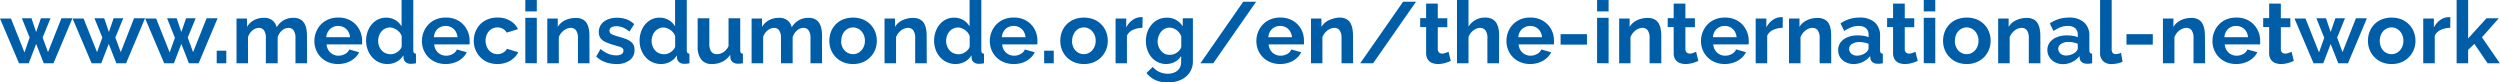 <svg xmlns="http://www.w3.org/2000/svg" viewBox="0 0 837.98 27.64"><defs><style>.cls-1{fill:#005da8;}</style></defs><g id="Capa_2" data-name="Capa 2"><path class="cls-1" d="M24.66,9.91h3.68L22,25H18.74L16.19,18.5,13.7,25H10.45l-6.38-15H7.75l4.52,11.37L14,16.37,11.4,9.91h3.22l1.57,4.62,1.59-4.62H21l-2.64,6.46,1.8,4.91Z" transform="translate(-4.07 -3.79)"/><path class="cls-1" d="M49,9.91h3.68L46.32,25H43.07L40.52,18.5,38,25H34.78l-6.38-15h3.68L36.6,21.28l1.77-4.91L35.73,9.91H39l1.57,4.62,1.59-4.62h3.22l-2.64,6.46,1.8,4.91Z" transform="translate(-4.07 -3.79)"/><path class="cls-1" d="M73.32,9.91H77L70.65,25H67.4L64.85,18.5,62.36,25H59.11l-6.38-15h3.68l4.53,11.37,1.76-4.91L60.07,9.91h3.21l1.57,4.62,1.6-4.62h3.21L67,16.37l1.79,4.91Z" transform="translate(-4.07 -3.79)"/><path class="cls-1" d="M76.71,25V20.78h3.22V25Z" transform="translate(-4.07 -3.79)"/><path class="cls-1" d="M107,25h-3.89v-8.4a4.45,4.45,0,0,0-.62-2.63,2,2,0,0,0-1.73-.83,3.27,3.27,0,0,0-2.17.87,4.78,4.78,0,0,0-1.45,2.24V25H93.18v-8.4a4.45,4.45,0,0,0-.61-2.63,2,2,0,0,0-1.71-.83,3.37,3.37,0,0,0-2.17.85,4.52,4.52,0,0,0-1.48,2.23V25H83.35v-15h3.51v2.81a6,6,0,0,1,2.34-2.26,6.93,6.93,0,0,1,3.32-.78,4.37,4.37,0,0,1,2.94.91,4.11,4.11,0,0,1,1.35,2.27,6.24,6.24,0,0,1,5.62-3.18,4.53,4.53,0,0,1,2.28.5,3.58,3.58,0,0,1,1.38,1.35,5.72,5.72,0,0,1,.68,1.9,11.77,11.77,0,0,1,.19,2.12Z" transform="translate(-4.07 -3.79)"/><path class="cls-1" d="M117.4,25.25a8.56,8.56,0,0,1-3.31-.62A7.47,7.47,0,0,1,110,20.49a8,8,0,0,1-.55-2.95,8.19,8.19,0,0,1,1-3.92,7.46,7.46,0,0,1,2.76-2.87,8.19,8.19,0,0,1,4.28-1.07,8.05,8.05,0,0,1,4.23,1.07,7.48,7.48,0,0,1,2.73,2.83,7.92,7.92,0,0,1,1,3.82c0,.25,0,.49,0,.71s0,.4,0,.56H113.54a4.13,4.13,0,0,0,.65,2A3.82,3.82,0,0,0,115.64,22a4,4,0,0,0,1.87.46,4.48,4.48,0,0,0,2.22-.57,3,3,0,0,0,1.41-1.52l3.3.93a5.93,5.93,0,0,1-1.53,2,7.47,7.47,0,0,1-2.41,1.41A9,9,0,0,1,117.4,25.25Zm-4-9h8a4.42,4.42,0,0,0-.65-2,3.74,3.74,0,0,0-1.41-1.3,4,4,0,0,0-1.94-.47,3.83,3.83,0,0,0-3.29,1.77A4.43,4.43,0,0,0,113.42,16.23Z" transform="translate(-4.07 -3.79)"/><path class="cls-1" d="M126.79,17.45a8.79,8.79,0,0,1,.87-3.93,7,7,0,0,1,2.41-2.81,6.16,6.16,0,0,1,3.51-1,5.84,5.84,0,0,1,5.1,2.93V3.79h3.92V20.61a1.51,1.51,0,0,0,.2.87,1,1,0,0,0,.7.32V25a7.61,7.61,0,0,1-1.65.17,2.61,2.61,0,0,1-1.73-.49,1.92,1.92,0,0,1-.77-1.36l-.06-1A5.73,5.73,0,0,1,137,24.5a6.41,6.41,0,0,1-3,.75,7,7,0,0,1-2.89-.59A6.84,6.84,0,0,1,128.84,23a7.81,7.81,0,0,1-1.51-2.5A8.47,8.47,0,0,1,126.79,17.45Zm11.92,2V15.88a4,4,0,0,0-.92-1.48,5.1,5.1,0,0,0-1.43-1A3.46,3.46,0,0,0,134.8,13a3.65,3.65,0,0,0-1.63.37,4.19,4.19,0,0,0-1.26,1,4.12,4.12,0,0,0-.81,1.43,5.43,5.43,0,0,0-.27,1.72,4.77,4.77,0,0,0,.31,1.75,5,5,0,0,0,.87,1.43,3.87,3.87,0,0,0,1.34.94,4.45,4.45,0,0,0,1.68.32,3.61,3.61,0,0,0,1.13-.18,4.57,4.57,0,0,0,1.06-.53,4.92,4.92,0,0,0,.91-.79A2.71,2.71,0,0,0,138.71,19.41Z" transform="translate(-4.07 -3.79)"/><path class="cls-1" d="M153.47,25.25a8.51,8.51,0,0,1-3.3-.62,7.44,7.44,0,0,1-2.53-1.69,7.61,7.61,0,0,1-1.59-2.45,7.82,7.82,0,0,1-.55-2.95,8.08,8.08,0,0,1,1-3.92,7.46,7.46,0,0,1,2.76-2.87,8.15,8.15,0,0,1,4.27-1.07,8.07,8.07,0,0,1,4.24,1.07,7.46,7.46,0,0,1,2.72,2.83,7.82,7.82,0,0,1,1,3.82c0,.25,0,.49,0,.71s0,.4-.06.56H149.62a3.94,3.94,0,0,0,.65,2A3.82,3.82,0,0,0,151.72,22a4,4,0,0,0,1.87.46,4.53,4.53,0,0,0,2.22-.57,3,3,0,0,0,1.4-1.52l3.31.93a6,6,0,0,1-1.54,2,7.42,7.42,0,0,1-2.4,1.41A9,9,0,0,1,153.47,25.25Zm-4-9h7.95a4.43,4.43,0,0,0-.66-2,3.65,3.65,0,0,0-1.4-1.3,4,4,0,0,0-1.95-.47,3.79,3.79,0,0,0-1.89.47,3.72,3.72,0,0,0-1.4,1.3A4.55,4.55,0,0,0,149.5,16.23Z" transform="translate(-4.07 -3.79)"/><path class="cls-1" d="M170.87,25.25a8.62,8.62,0,0,1-3.35-.62,7.21,7.21,0,0,1-2.5-1.72,7.62,7.62,0,0,1-1.6-2.51,8.24,8.24,0,0,1,.41-6.82,7.15,7.15,0,0,1,2.75-2.84,8.21,8.21,0,0,1,4.26-1.06,8,8,0,0,1,4.24,1.07,6.59,6.59,0,0,1,2.61,2.81l-3.77,1.16a3.45,3.45,0,0,0-1.31-1.29,3.84,3.84,0,0,0-3.8.11,4,4,0,0,0-1.43,1.55,4.87,4.87,0,0,0-.54,2.36,4.91,4.91,0,0,0,.54,2.33,4.1,4.1,0,0,0,1.43,1.59,3.68,3.68,0,0,0,2,.57,3.61,3.61,0,0,0,1.33-.23,3.82,3.82,0,0,0,1.12-.65,2.86,2.86,0,0,0,.74-.92l3.77,1.16a6.08,6.08,0,0,1-1.53,2,7.29,7.29,0,0,1-2.35,1.41A8.48,8.48,0,0,1,170.87,25.25Z" transform="translate(-4.07 -3.79)"/><path class="cls-1" d="M180.15,7.62V3.79H184V7.62Zm0,17.34V9.76H184V25Z" transform="translate(-4.07 -3.79)"/><path class="cls-1" d="M201.67,25h-3.88v-8.4a4.37,4.37,0,0,0-.63-2.63,2.07,2.07,0,0,0-1.78-.83,3.57,3.57,0,0,0-1.58.39,4.81,4.81,0,0,0-1.42,1.09,5.12,5.12,0,0,0-1,1.6V25h-3.86v-15h3.51v2.81a5.41,5.41,0,0,1,1.48-1.64,7.1,7.1,0,0,1,2.06-1,8,8,0,0,1,2.49-.37,4.73,4.73,0,0,1,2.33.5,3.46,3.46,0,0,1,1.4,1.36,6.17,6.17,0,0,1,.66,1.91,11.39,11.39,0,0,1,.19,2.1Z" transform="translate(-4.07 -3.79)"/><path class="cls-1" d="M210.66,25.25a10.92,10.92,0,0,1-3.73-.64,8.05,8.05,0,0,1-3-1.88l1.42-2.53A10,10,0,0,0,208,21.83a7,7,0,0,0,2.56.52,3.65,3.65,0,0,0,1.81-.39,1.29,1.29,0,0,0,.68-1.18,1.05,1.05,0,0,0-.38-.87,3.39,3.39,0,0,0-1.08-.52l-1.73-.5a21.38,21.38,0,0,1-2.8-1,4.38,4.38,0,0,1-1.7-1.32,3.35,3.35,0,0,1-.57-2,4.3,4.3,0,0,1,.76-2.56,5.13,5.13,0,0,1,2.15-1.67,8.06,8.06,0,0,1,3.23-.6,9.47,9.47,0,0,1,3.08.5,7.52,7.52,0,0,1,2.64,1.64l-1.6,2.5A8.48,8.48,0,0,0,212.84,13a5.68,5.68,0,0,0-2.12-.42,4.27,4.27,0,0,0-1.15.14,2,2,0,0,0-.87.47,1.26,1.26,0,0,0-.33.93,1.16,1.16,0,0,0,.3.83,2.53,2.53,0,0,0,.93.54l1.52.51a26.08,26.08,0,0,1,3.08,1,5,5,0,0,1,1.9,1.33,3.36,3.36,0,0,1,.65,2.17A4.11,4.11,0,0,1,215.1,24,7.14,7.14,0,0,1,210.66,25.25Z" transform="translate(-4.07 -3.79)"/><path class="cls-1" d="M218.46,17.45a8.79,8.79,0,0,1,.87-3.93,7,7,0,0,1,2.41-2.81,6.11,6.11,0,0,1,3.51-1,5.88,5.88,0,0,1,5.1,2.93V3.79h3.92V20.61a1.43,1.43,0,0,0,.2.87,1,1,0,0,0,.7.32V25a7.63,7.63,0,0,1-1.66.17,2.6,2.6,0,0,1-1.72-.49,1.89,1.89,0,0,1-.77-1.36l-.06-1a5.69,5.69,0,0,1-2.28,2.18,6.35,6.35,0,0,1-3,.75,7,7,0,0,1-2.88-.59A6.74,6.74,0,0,1,220.51,23,7.81,7.81,0,0,1,219,20.5,8.47,8.47,0,0,1,218.46,17.45Zm11.92,2V15.88a3.94,3.94,0,0,0-.93-1.48,5.06,5.06,0,0,0-1.42-1,3.46,3.46,0,0,0-1.56-.39,3.62,3.62,0,0,0-1.63.37,4.19,4.19,0,0,0-1.26,1,4.12,4.12,0,0,0-.81,1.43,5.17,5.17,0,0,0-.28,1.72,4.78,4.78,0,0,0,.32,1.75,4.61,4.61,0,0,0,.87,1.43,3.78,3.78,0,0,0,1.34.94,4.45,4.45,0,0,0,1.68.32,3.66,3.66,0,0,0,1.13-.18,4.57,4.57,0,0,0,1.06-.53,4.92,4.92,0,0,0,.91-.79A2.85,2.85,0,0,0,230.38,19.41Z" transform="translate(-4.07 -3.79)"/><path class="cls-1" d="M237.92,19.33V9.91h3.91v8.57a4.41,4.41,0,0,0,.64,2.59,2.21,2.21,0,0,0,1.89.87,3.92,3.92,0,0,0,1.49-.3,4.05,4.05,0,0,0,1.36-.89,5,5,0,0,0,1.06-1.51V9.91h3.92V20.62a1.45,1.45,0,0,0,.2.86,1,1,0,0,0,.7.32V25l-1,.13a6.32,6.32,0,0,1-.71,0,2.67,2.67,0,0,1-1.67-.49,2,2,0,0,1-.8-1.29l-.09-1.2a6.68,6.68,0,0,1-2.59,2.31,7.76,7.76,0,0,1-3.53.79,4.35,4.35,0,0,1-3.58-1.51A6.82,6.82,0,0,1,237.92,19.33Z" transform="translate(-4.07 -3.79)"/><path class="cls-1" d="M279.62,25h-3.88v-8.4a4.37,4.37,0,0,0-.63-2.63,2,2,0,0,0-1.72-.83,3.29,3.29,0,0,0-2.18.87,4.85,4.85,0,0,0-1.45,2.24V25h-3.91v-8.4a4.53,4.53,0,0,0-.61-2.63,2,2,0,0,0-1.71-.83,3.4,3.4,0,0,0-2.18.85,4.58,4.58,0,0,0-1.48,2.23V25H256v-15h3.5v2.81a6,6,0,0,1,2.34-2.26,7,7,0,0,1,3.32-.78,4.33,4.33,0,0,1,2.94.91,4.05,4.05,0,0,1,1.35,2.27,6.56,6.56,0,0,1,2.37-2.37,6.49,6.49,0,0,1,3.26-.81,4.49,4.49,0,0,1,2.27.5,3.58,3.58,0,0,1,1.38,1.35,5.51,5.51,0,0,1,.68,1.9,11.77,11.77,0,0,1,.19,2.12Z" transform="translate(-4.07 -3.79)"/><path class="cls-1" d="M290,25.25a8.36,8.36,0,0,1-3.32-.63,7.79,7.79,0,0,1-2.51-1.72,7.65,7.65,0,0,1-1.58-2.48,8.28,8.28,0,0,1-.53-2.94,8.5,8.5,0,0,1,.53-3,7.31,7.31,0,0,1,4.08-4.18,9.37,9.37,0,0,1,6.65,0,7.38,7.38,0,0,1,2.51,1.7,7.3,7.3,0,0,1,1.6,2.48,8.3,8.3,0,0,1,.55,3,8.08,8.08,0,0,1-.55,2.94,7.71,7.71,0,0,1-1.6,2.48,7.58,7.58,0,0,1-2.51,1.72A8.29,8.29,0,0,1,290,25.25Zm-4-7.77a5,5,0,0,0,.52,2.3A3.9,3.9,0,0,0,288,21.37a3.73,3.73,0,0,0,2,.57,3.57,3.57,0,0,0,2-.58,4.26,4.26,0,0,0,1.44-1.59,4.87,4.87,0,0,0,.54-2.32,4.75,4.75,0,0,0-.54-2.29A4.19,4.19,0,0,0,292,13.57a3.74,3.74,0,0,0-4,0,4.06,4.06,0,0,0-1.42,1.59A4.93,4.93,0,0,0,286.06,17.48Z" transform="translate(-4.07 -3.79)"/><path class="cls-1" d="M314.71,25h-3.88v-8.4a4.37,4.37,0,0,0-.63-2.63,2.07,2.07,0,0,0-1.78-.83,3.57,3.57,0,0,0-1.58.39,4.81,4.81,0,0,0-1.42,1.09,5.12,5.12,0,0,0-1,1.6V25h-3.86v-15h3.51v2.81a5.41,5.41,0,0,1,1.48-1.64,7.1,7.1,0,0,1,2.06-1,8,8,0,0,1,2.49-.37,4.71,4.71,0,0,1,2.33.5,3.46,3.46,0,0,1,1.4,1.36,5.92,5.92,0,0,1,.66,1.91,11.39,11.39,0,0,1,.19,2.1Z" transform="translate(-4.07 -3.79)"/><path class="cls-1" d="M317.18,17.45a8.79,8.79,0,0,1,.87-3.93,7,7,0,0,1,2.4-2.81,6.16,6.16,0,0,1,3.51-1,5.88,5.88,0,0,1,5.11,2.93V3.79H333V20.61a1.51,1.51,0,0,0,.2.87,1,1,0,0,0,.7.32V25a7.61,7.61,0,0,1-1.65.17,2.63,2.63,0,0,1-1.73-.49,1.92,1.92,0,0,1-.77-1.36l-.05-1a5.76,5.76,0,0,1-2.28,2.18,6.41,6.41,0,0,1-3,.75,7,7,0,0,1-2.89-.59A6.84,6.84,0,0,1,319.22,23a7.81,7.81,0,0,1-1.51-2.5A8.47,8.47,0,0,1,317.18,17.45Zm11.92,2V15.88a4.21,4.21,0,0,0-.93-1.48,5.2,5.2,0,0,0-1.42-1,3.53,3.53,0,0,0-1.57-.39,3.58,3.58,0,0,0-1.62.37,4.11,4.11,0,0,0-1.27,1,4.47,4.47,0,0,0-.81,1.43,5.43,5.43,0,0,0-.27,1.72,4.75,4.75,0,0,0,1.19,3.18,3.74,3.74,0,0,0,1.33.94,4.45,4.45,0,0,0,1.68.32,3.56,3.56,0,0,0,1.13-.18,4.57,4.57,0,0,0,1.06-.53,5.33,5.33,0,0,0,.92-.79A2.85,2.85,0,0,0,329.1,19.41Z" transform="translate(-4.07 -3.79)"/><path class="cls-1" d="M343.86,25.25a8.56,8.56,0,0,1-3.31-.62A7.31,7.31,0,0,1,338,22.94a7.47,7.47,0,0,1-1.6-2.45,7.82,7.82,0,0,1-.55-2.95,8.08,8.08,0,0,1,1-3.92,7.46,7.46,0,0,1,2.76-2.87,8.19,8.19,0,0,1,4.28-1.07,8.05,8.05,0,0,1,4.23,1.07,7.48,7.48,0,0,1,2.73,2.83,7.92,7.92,0,0,1,.95,3.82c0,.25,0,.49,0,.71s0,.4-.06.56H340a4,4,0,0,0,.65,2A3.82,3.82,0,0,0,342.1,22a4,4,0,0,0,1.87.46,4.53,4.53,0,0,0,2.22-.57,3,3,0,0,0,1.41-1.52l3.3.93a5.93,5.93,0,0,1-1.53,2A7.47,7.47,0,0,1,347,24.74,9,9,0,0,1,343.86,25.25Zm-4-9h7.95a4.55,4.55,0,0,0-.65-2,3.74,3.74,0,0,0-1.41-1.3,4,4,0,0,0-1.94-.47,3.8,3.8,0,0,0-1.9.47,3.69,3.69,0,0,0-1.39,1.3A4.43,4.43,0,0,0,339.88,16.23Z" transform="translate(-4.07 -3.79)"/><path class="cls-1" d="M354.06,25V20.78h3.22V25Z" transform="translate(-4.07 -3.79)"/><path class="cls-1" d="M367.4,25.25a8.36,8.36,0,0,1-3.32-.63,7.64,7.64,0,0,1-2.5-1.72A7.51,7.51,0,0,1,360,20.42a8.28,8.28,0,0,1-.53-2.94,8.5,8.5,0,0,1,.53-3,7.31,7.31,0,0,1,4.08-4.18,9.37,9.37,0,0,1,6.65,0,7.38,7.38,0,0,1,2.51,1.7,7.3,7.3,0,0,1,1.6,2.48,8.09,8.09,0,0,1,.55,3,7.88,7.88,0,0,1-.55,2.94,7.71,7.71,0,0,1-1.6,2.48,7.58,7.58,0,0,1-2.51,1.72A8.29,8.29,0,0,1,367.4,25.25Zm-4-7.77a5,5,0,0,0,.52,2.3,3.9,3.9,0,0,0,1.44,1.59,3.73,3.73,0,0,0,2,.57,3.61,3.61,0,0,0,2-.58,4.32,4.32,0,0,0,1.43-1.59,4.87,4.87,0,0,0,.54-2.32,4.75,4.75,0,0,0-.54-2.29,4.24,4.24,0,0,0-1.43-1.59,3.66,3.66,0,0,0-2-.59,3.61,3.61,0,0,0-2,.59A4.06,4.06,0,0,0,364,15.16,4.93,4.93,0,0,0,363.43,17.48Z" transform="translate(-4.07 -3.79)"/><path class="cls-1" d="M387,13.13a7.63,7.63,0,0,0-3.19.68,4.11,4.11,0,0,0-2,1.93V25H378v-15h3.57V13a6.81,6.81,0,0,1,2.07-2.46,5.09,5.09,0,0,1,2.65-1,2.57,2.57,0,0,0,.47,0,.86.86,0,0,1,.32,0Z" transform="translate(-4.07 -3.79)"/><path class="cls-1" d="M395,25.25a6.25,6.25,0,0,1-2.77-.61A6.68,6.68,0,0,1,390.05,23a7.81,7.81,0,0,1-1.39-2.46,8.76,8.76,0,0,1-.49-3,9.09,9.09,0,0,1,.51-3.08A7.54,7.54,0,0,1,390.13,12a6.47,6.47,0,0,1,2.23-1.69,6.82,6.82,0,0,1,2.85-.59,6.06,6.06,0,0,1,3.11.78,6.55,6.55,0,0,1,2.2,2.12V9.91h3.4V24.28a6.59,6.59,0,0,1-1.11,3.85,7.13,7.13,0,0,1-3,2.45,10.62,10.62,0,0,1-4.35.85,9.55,9.55,0,0,1-4.18-.83,8.4,8.4,0,0,1-2.93-2.34l2.12-2.05a6.11,6.11,0,0,0,2.19,1.68,6.69,6.69,0,0,0,2.8.61,5.83,5.83,0,0,0,2.26-.43,3.56,3.56,0,0,0,1.65-1.31,4,4,0,0,0,.61-2.32V22.52a4.88,4.88,0,0,1-2.1,2A6.33,6.33,0,0,1,395,25.25Zm1.31-3.1a3.53,3.53,0,0,0,1.23-.21,4.27,4.27,0,0,0,1.06-.55,4,4,0,0,0,.87-.83,3.4,3.4,0,0,0,.55-1V16a4.44,4.44,0,0,0-.94-1.57,4.53,4.53,0,0,0-1.39-1,3.65,3.65,0,0,0-1.61-.37,3.5,3.5,0,0,0-1.61.38,3.55,3.55,0,0,0-1.26,1.05,5.24,5.24,0,0,0-.82,1.51,5.4,5.4,0,0,0-.29,1.75,4.39,4.39,0,0,0,.34,1.74,4.74,4.74,0,0,0,.9,1.44,3.67,3.67,0,0,0,1.34,1A4.21,4.21,0,0,0,396.29,22.15Z" transform="translate(-4.07 -3.79)"/><path class="cls-1" d="M425.11,4.37,410.73,25h-4.29L420.79,4.37Z" transform="translate(-4.07 -3.79)"/><path class="cls-1" d="M433.18,25.25a8.56,8.56,0,0,1-3.31-.62,7.31,7.31,0,0,1-2.52-1.69,7.47,7.47,0,0,1-1.6-2.45,7.82,7.82,0,0,1-.55-2.95,8.08,8.08,0,0,1,1-3.92,7.46,7.46,0,0,1,2.76-2.87,8.19,8.19,0,0,1,4.28-1.07,8.05,8.05,0,0,1,4.23,1.07,7.48,7.48,0,0,1,2.73,2.83,7.92,7.92,0,0,1,.95,3.82c0,.25,0,.49,0,.71s0,.4,0,.56H429.32a4,4,0,0,0,.65,2A3.82,3.82,0,0,0,431.42,22a4,4,0,0,0,1.87.46,4.53,4.53,0,0,0,2.22-.57,3,3,0,0,0,1.41-1.52l3.3.93a5.93,5.93,0,0,1-1.53,2,7.47,7.47,0,0,1-2.41,1.41A9,9,0,0,1,433.18,25.25Zm-4-9h7.95a4.55,4.55,0,0,0-.65-2,3.74,3.74,0,0,0-1.41-1.3,4,4,0,0,0-1.94-.47,3.8,3.8,0,0,0-1.9.47,3.69,3.69,0,0,0-1.39,1.3A4.43,4.43,0,0,0,429.2,16.23Z" transform="translate(-4.07 -3.79)"/><path class="cls-1" d="M457.62,25h-3.88v-8.4a4.37,4.37,0,0,0-.63-2.63,2.07,2.07,0,0,0-1.78-.83,3.57,3.57,0,0,0-1.58.39,4.81,4.81,0,0,0-1.42,1.09,5.12,5.12,0,0,0-1,1.6V25H443.5v-15H447v2.81a5.54,5.54,0,0,1,1.48-1.64,7.1,7.1,0,0,1,2.06-1A8,8,0,0,1,453,9.68a4.77,4.77,0,0,1,2.34.5,3.44,3.44,0,0,1,1.39,1.36,5.92,5.92,0,0,1,.66,1.91,11.39,11.39,0,0,1,.19,2.1Z" transform="translate(-4.07 -3.79)"/><path class="cls-1" d="M478.71,4.37,464.32,25H460L474.38,4.37Z" transform="translate(-4.07 -3.79)"/><path class="cls-1" d="M490.36,24.21c-.34.15-.74.31-1.2.47a9.93,9.93,0,0,1-1.48.41,7.92,7.92,0,0,1-1.61.16,5.35,5.35,0,0,1-2-.37,3,3,0,0,1-1.43-1.2,3.81,3.81,0,0,1-.54-2.14V12.87h-2v-3h2V5H486V9.91h3.19v3H486v7.35a1.5,1.5,0,0,0,.44,1.13,1.51,1.51,0,0,0,1,.36,3.14,3.14,0,0,0,1.16-.22q.59-.21,1-.39Z" transform="translate(-4.07 -3.79)"/><path class="cls-1" d="M506.52,25h-3.89v-8.4A4.14,4.14,0,0,0,502,14a2.24,2.24,0,0,0-1.87-.86,3.34,3.34,0,0,0-1.48.39,5,5,0,0,0-1.41,1.09,4.86,4.86,0,0,0-.94,1.6V25h-3.86V3.79h3.86v8.93a6.36,6.36,0,0,1,2.34-2.24,6.24,6.24,0,0,1,3.14-.8,5.29,5.29,0,0,1,2.42.48,3.57,3.57,0,0,1,1.45,1.35,5.76,5.76,0,0,1,.71,1.91,10.83,10.83,0,0,1,.21,2.13Z" transform="translate(-4.07 -3.79)"/><path class="cls-1" d="M517,25.25a8.56,8.56,0,0,1-3.31-.62,7.47,7.47,0,0,1-4.12-4.14,8.31,8.31,0,0,1,.42-6.87,7.46,7.46,0,0,1,2.76-2.87A8.19,8.19,0,0,1,517,9.68a8.05,8.05,0,0,1,4.23,1.07A7.48,7.48,0,0,1,524,13.58a7.92,7.92,0,0,1,.95,3.82c0,.25,0,.49,0,.71s0,.4,0,.56H513.1a4.13,4.13,0,0,0,.65,2A3.82,3.82,0,0,0,515.2,22a4,4,0,0,0,1.87.46,4.5,4.5,0,0,0,2.22-.57,3,3,0,0,0,1.41-1.52l3.3.93a5.93,5.93,0,0,1-1.53,2,7.47,7.47,0,0,1-2.41,1.41A9,9,0,0,1,517,25.25Zm-4-9h7.95a4.55,4.55,0,0,0-.65-2,3.74,3.74,0,0,0-1.41-1.3,4,4,0,0,0-1.94-.47A3.8,3.8,0,0,0,515,13a3.69,3.69,0,0,0-1.39,1.3A4.43,4.43,0,0,0,513,16.23Z" transform="translate(-4.07 -3.79)"/><path class="cls-1" d="M527.17,18.75V15.24H536v3.51Z" transform="translate(-4.07 -3.79)"/><path class="cls-1" d="M539.4,7.62V3.79h3.86V7.62Zm0,17.34V9.76h3.86V25Z" transform="translate(-4.07 -3.79)"/><path class="cls-1" d="M560.92,25H557v-8.4a4.37,4.37,0,0,0-.62-2.63,2.07,2.07,0,0,0-1.78-.83,3.57,3.57,0,0,0-1.58.39,4.69,4.69,0,0,0-1.42,1.09,5.34,5.34,0,0,0-1,1.6V25H546.8v-15h3.51v2.81a5.41,5.41,0,0,1,1.48-1.64,7,7,0,0,1,2.05-1,8.13,8.13,0,0,1,2.5-.37,4.73,4.73,0,0,1,2.33.5,3.38,3.38,0,0,1,1.39,1.36,5.93,5.93,0,0,1,.67,1.91,11.39,11.39,0,0,1,.19,2.1Z" transform="translate(-4.07 -3.79)"/><path class="cls-1" d="M573.33,24.21c-.35.15-.75.31-1.2.47a10.28,10.28,0,0,1-1.48.41,7.92,7.92,0,0,1-1.61.16,5.32,5.32,0,0,1-2-.37,3.12,3.12,0,0,1-1.44-1.2,3.9,3.9,0,0,1-.53-2.14V12.87h-2v-3h2V5H569V9.91h3.19v3H569v7.35a1.5,1.5,0,0,0,.44,1.13,1.51,1.51,0,0,0,1,.36,3.18,3.18,0,0,0,1.16-.22q.58-.21,1-.39Z" transform="translate(-4.07 -3.79)"/><path class="cls-1" d="M582.21,25.25a8.56,8.56,0,0,1-3.31-.62,7.31,7.31,0,0,1-2.52-1.69,7.47,7.47,0,0,1-1.6-2.45,7.82,7.82,0,0,1-.55-2.95,8.08,8.08,0,0,1,1-3.92A7.46,7.46,0,0,1,578,10.75a8.18,8.18,0,0,1,4.27-1.07,8.07,8.07,0,0,1,4.24,1.07,7.38,7.38,0,0,1,2.72,2.83,7.82,7.82,0,0,1,1,3.82c0,.25,0,.49,0,.71s0,.4-.06.56H578.35a4,4,0,0,0,.65,2A3.82,3.82,0,0,0,580.45,22a4,4,0,0,0,1.87.46,4.53,4.53,0,0,0,2.22-.57A3,3,0,0,0,586,20.35l3.3.93a6.06,6.06,0,0,1-1.53,2,7.47,7.47,0,0,1-2.41,1.41A9,9,0,0,1,582.21,25.25Zm-4-9h7.95a4.55,4.55,0,0,0-.65-2,3.74,3.74,0,0,0-1.41-1.3,4,4,0,0,0-1.94-.47,3.86,3.86,0,0,0-3.3,1.77A4.55,4.55,0,0,0,578.23,16.23Z" transform="translate(-4.07 -3.79)"/><path class="cls-1" d="M601.61,13.13a7.63,7.63,0,0,0-3.19.68,4.11,4.11,0,0,0-2,1.93V25h-3.86v-15h3.57V13a6.81,6.81,0,0,1,2.07-2.46,5.09,5.09,0,0,1,2.65-1,2.57,2.57,0,0,0,.47,0,.86.86,0,0,1,.32,0Z" transform="translate(-4.07 -3.79)"/><path class="cls-1" d="M617.88,25H614v-8.4a4.45,4.45,0,0,0-.62-2.63,2.09,2.09,0,0,0-1.79-.83,3.57,3.57,0,0,0-1.58.39,5,5,0,0,0-1.42,1.09,5.31,5.31,0,0,0-1,1.6V25h-3.86v-15h3.51v2.81a5.54,5.54,0,0,1,1.48-1.64,7.23,7.23,0,0,1,2.06-1,8,8,0,0,1,2.49-.37,4.77,4.77,0,0,1,2.34.5A3.44,3.44,0,0,1,617,11.54a6.18,6.18,0,0,1,.67,1.91,12.33,12.33,0,0,1,.19,2.1Z" transform="translate(-4.07 -3.79)"/><path class="cls-1" d="M620.22,20.52a4.12,4.12,0,0,1,.83-2.55,5.52,5.52,0,0,1,2.29-1.7,8.76,8.76,0,0,1,3.41-.62,14.29,14.29,0,0,1,1.94.14,6.82,6.82,0,0,1,1.71.47v-.84a2.77,2.77,0,0,0-.84-2.16,3.64,3.64,0,0,0-2.52-.77,6.69,6.69,0,0,0-2.41.43,13.08,13.08,0,0,0-2.38,1.25L621,11.65a10.86,10.86,0,0,1,3.06-1.5,11.68,11.68,0,0,1,3.32-.47,7.48,7.48,0,0,1,5.06,1.58,5.81,5.81,0,0,1,1.81,4.59v4.78a1.28,1.28,0,0,0,.22.85,1,1,0,0,0,.71.32V25c-.35.06-.67.11-1,.14a3,3,0,0,1-.71,0,2.63,2.63,0,0,1-1.75-.51,2,2,0,0,1-.71-1.26l-.09-.78a7.16,7.16,0,0,1-5.51,2.67,5.76,5.76,0,0,1-2.71-.63,4.79,4.79,0,0,1-1.88-1.71A4.31,4.31,0,0,1,620.22,20.52Zm9.46.73a2.7,2.7,0,0,0,.52-.65,1.42,1.42,0,0,0,.2-.62v-1.5a7.5,7.5,0,0,0-1.5-.44,8.67,8.67,0,0,0-1.54-.16,4.39,4.39,0,0,0-2.48.64,1.91,1.91,0,0,0-1,1.68,2,2,0,0,0,.32,1.09,2.16,2.16,0,0,0,.91.83,3.09,3.09,0,0,0,1.46.32,4.75,4.75,0,0,0,1.72-.34A4.22,4.22,0,0,0,629.68,21.25Z" transform="translate(-4.07 -3.79)"/><path class="cls-1" d="M646.88,24.21c-.35.15-.75.31-1.21.47a9.93,9.93,0,0,1-1.48.41,7.92,7.92,0,0,1-1.61.16,5.35,5.35,0,0,1-2-.37,3,3,0,0,1-1.43-1.2,3.81,3.81,0,0,1-.54-2.14V12.87h-2v-3h2V5h3.92V9.91h3.18v3h-3.18v7.35a1.46,1.46,0,0,0,.43,1.13,1.51,1.51,0,0,0,1,.36,3.14,3.14,0,0,0,1.16-.22q.58-.21,1-.39Z" transform="translate(-4.07 -3.79)"/><path class="cls-1" d="M648.9,7.62V3.79h3.86V7.62Zm0,17.34V9.76h3.86V25Z" transform="translate(-4.07 -3.79)"/><path class="cls-1" d="M663.32,25.25a8.29,8.29,0,0,1-3.32-.63,7.58,7.58,0,0,1-2.51-1.72,7.49,7.49,0,0,1-1.58-2.48,8.07,8.07,0,0,1-.54-2.94,8.29,8.29,0,0,1,.54-3A7.25,7.25,0,0,1,660,10.29a9.39,9.39,0,0,1,6.66,0,7.58,7.58,0,0,1,2.51,1.7,7.42,7.42,0,0,1,1.59,2.48,8.09,8.09,0,0,1,.55,3,7.75,7.75,0,0,1-2.14,5.42,7.79,7.79,0,0,1-2.51,1.72A8.36,8.36,0,0,1,663.32,25.25Zm-4-7.77a5,5,0,0,0,.53,2.3,3.81,3.81,0,0,0,1.43,1.59,3.74,3.74,0,0,0,2,.57,3.6,3.6,0,0,0,2-.58,4.15,4.15,0,0,0,1.43-1.59,4.87,4.87,0,0,0,.54-2.32,4.75,4.75,0,0,0-.54-2.29,4.08,4.08,0,0,0-1.43-1.59,3.66,3.66,0,0,0-2-.59,3.58,3.58,0,0,0-2,.59,4,4,0,0,0-1.42,1.59A4.93,4.93,0,0,0,659.34,17.48Z" transform="translate(-4.07 -3.79)"/><path class="cls-1" d="M688,25h-3.89v-8.4a4.45,4.45,0,0,0-.62-2.63,2.09,2.09,0,0,0-1.79-.83,3.57,3.57,0,0,0-1.58.39,5,5,0,0,0-1.42,1.09,5.31,5.31,0,0,0-1,1.6V25h-3.86v-15h3.51v2.81a5.54,5.54,0,0,1,1.48-1.64,7.23,7.23,0,0,1,2.06-1,8,8,0,0,1,2.49-.37,4.77,4.77,0,0,1,2.34.5,3.44,3.44,0,0,1,1.39,1.36,6.18,6.18,0,0,1,.67,1.91,12.33,12.33,0,0,1,.19,2.1Z" transform="translate(-4.07 -3.79)"/><path class="cls-1" d="M690.34,20.52a4.12,4.12,0,0,1,.83-2.55,5.52,5.52,0,0,1,2.29-1.7,8.76,8.76,0,0,1,3.41-.62,14.29,14.29,0,0,1,1.94.14,6.82,6.82,0,0,1,1.71.47v-.84a2.77,2.77,0,0,0-.84-2.16,3.64,3.64,0,0,0-2.52-.77,6.69,6.69,0,0,0-2.41.43,13.42,13.42,0,0,0-2.38,1.25l-1.21-2.52a10.86,10.86,0,0,1,3.06-1.5,11.68,11.68,0,0,1,3.32-.47,7.48,7.48,0,0,1,5.06,1.58,5.81,5.81,0,0,1,1.81,4.59v4.78a1.28,1.28,0,0,0,.22.85,1,1,0,0,0,.71.32V25c-.35.06-.67.11-1,.14a3,3,0,0,1-.71,0,2.63,2.63,0,0,1-1.75-.51,2,2,0,0,1-.71-1.26l-.09-.78a6.84,6.84,0,0,1-2.49,2,7,7,0,0,1-3,.7,5.76,5.76,0,0,1-2.71-.63A4.79,4.79,0,0,1,691,22.91,4.31,4.31,0,0,1,690.34,20.52Zm9.46.73a2.7,2.7,0,0,0,.52-.65,1.3,1.3,0,0,0,.2-.62v-1.5A7.5,7.5,0,0,0,699,18a8.67,8.67,0,0,0-1.54-.16,4.39,4.39,0,0,0-2.48.64,1.91,1.91,0,0,0-1,1.68,2,2,0,0,0,.32,1.09,2.16,2.16,0,0,0,.91.83,3.09,3.09,0,0,0,1.46.32,4.75,4.75,0,0,0,1.72-.34A4.22,4.22,0,0,0,699.8,21.25Z" transform="translate(-4.07 -3.79)"/><path class="cls-1" d="M708,3.79h3.89V20.11a2.15,2.15,0,0,0,.35,1.44,1.23,1.23,0,0,0,.93.36,4.14,4.14,0,0,0,1-.11,3.86,3.86,0,0,0,.85-.32l.52,3a7.7,7.7,0,0,1-1.81.58,10.24,10.24,0,0,1-1.9.2,3.89,3.89,0,0,1-2.83-1,3.67,3.67,0,0,1-1-2.74Z" transform="translate(-4.07 -3.79)"/><path class="cls-1" d="M716.85,18.75V15.24h8.82v3.51Z" transform="translate(-4.07 -3.79)"/><path class="cls-1" d="M743.21,25h-3.89v-8.4a4.37,4.37,0,0,0-.62-2.63,2.07,2.07,0,0,0-1.78-.83,3.57,3.57,0,0,0-1.58.39,4.69,4.69,0,0,0-1.42,1.09,5.34,5.34,0,0,0-1,1.6V25h-3.85v-15h3.51v2.81a5.41,5.41,0,0,1,1.48-1.64,7,7,0,0,1,2-1,8.13,8.13,0,0,1,2.5-.37,4.73,4.73,0,0,1,2.33.5,3.38,3.38,0,0,1,1.39,1.36,5.93,5.93,0,0,1,.67,1.91,11.39,11.39,0,0,1,.19,2.1Z" transform="translate(-4.07 -3.79)"/><path class="cls-1" d="M753.65,25.25a8.56,8.56,0,0,1-3.31-.62,7.5,7.5,0,0,1-2.52-1.69,7.29,7.29,0,0,1-1.59-2.45,7.82,7.82,0,0,1-.56-2.95,8.08,8.08,0,0,1,1-3.92,7.36,7.36,0,0,1,2.75-2.87,8.21,8.21,0,0,1,4.28-1.07,8.05,8.05,0,0,1,4.23,1.07,7.48,7.48,0,0,1,2.73,2.83,7.82,7.82,0,0,1,1,3.82c0,.25,0,.49,0,.71s0,.4-.06.56H749.79a4,4,0,0,0,.66,2A3.75,3.75,0,0,0,751.9,22a4,4,0,0,0,1.87.46,4.47,4.47,0,0,0,2.21-.57,3,3,0,0,0,1.41-1.52l3.31.93a6,6,0,0,1-1.54,2,7.47,7.47,0,0,1-2.41,1.41A8.92,8.92,0,0,1,753.65,25.25Zm-4-9h7.94a4.3,4.3,0,0,0-.65-2,3.74,3.74,0,0,0-1.41-1.3,3.92,3.92,0,0,0-1.94-.47,3.83,3.83,0,0,0-3.29,1.77A4.3,4.3,0,0,0,749.68,16.23Z" transform="translate(-4.07 -3.79)"/><path class="cls-1" d="M772.94,24.21c-.35.15-.75.31-1.21.47a9.93,9.93,0,0,1-1.48.41,7.92,7.92,0,0,1-1.61.16,5.35,5.35,0,0,1-2-.37,3,3,0,0,1-1.43-1.2,3.81,3.81,0,0,1-.54-2.14V12.87h-2v-3h2V5h3.92V9.91h3.19v3h-3.19v7.35a1.46,1.46,0,0,0,.43,1.13,1.51,1.51,0,0,0,1,.36,3.14,3.14,0,0,0,1.16-.22q.59-.21,1-.39Z" transform="translate(-4.07 -3.79)"/><path class="cls-1" d="M793.76,9.91h3.68L791.09,25h-3.25l-2.55-6.46L782.8,25h-3.25l-6.38-15h3.68l4.53,11.37,1.76-4.91L780.5,9.91h3.22l1.57,4.62,1.59-4.62h3.22l-2.64,6.46,1.8,4.91Z" transform="translate(-4.07 -3.79)"/><path class="cls-1" d="M805.74,25.25a8.29,8.29,0,0,1-3.32-.63,7.58,7.58,0,0,1-2.51-1.72,7.33,7.33,0,0,1-1.58-2.48,8.07,8.07,0,0,1-.54-2.94,8.29,8.29,0,0,1,.54-3A7.2,7.2,0,0,1,799.89,12a7.29,7.29,0,0,1,2.51-1.7,9.39,9.39,0,0,1,6.66,0,7.44,7.44,0,0,1,2.5,1.7,7.3,7.3,0,0,1,1.6,2.48,8.09,8.09,0,0,1,.55,3,7.88,7.88,0,0,1-.55,2.94,7.62,7.62,0,0,1-4.1,4.2A8.36,8.36,0,0,1,805.74,25.25Zm-4-7.77a5.09,5.09,0,0,0,.52,2.3,3.9,3.9,0,0,0,1.44,1.59,3.74,3.74,0,0,0,2,.57,3.6,3.6,0,0,0,2-.58,4.32,4.32,0,0,0,1.43-1.59,4.87,4.87,0,0,0,.54-2.32,4.75,4.75,0,0,0-.54-2.29,4.24,4.24,0,0,0-1.43-1.59,3.66,3.66,0,0,0-2-.59,3.56,3.56,0,0,0-2,.59,4.08,4.08,0,0,0-1.43,1.59A5.05,5.05,0,0,0,801.76,17.48Z" transform="translate(-4.07 -3.79)"/><path class="cls-1" d="M825.37,13.13a7.67,7.67,0,0,0-3.19.68,4.11,4.11,0,0,0-2,1.93V25h-3.86v-15h3.57V13a6.81,6.81,0,0,1,2.07-2.46,5.09,5.09,0,0,1,2.65-1,2.57,2.57,0,0,0,.47,0,.86.86,0,0,1,.32,0Z" transform="translate(-4.07 -3.79)"/><path class="cls-1" d="M837.9,25l-4.44-6.5-2.09,2V25h-3.86V3.79h3.86V16.67l6.15-6.76h4.12L836,16.3,842,25Z" transform="translate(-4.07 -3.79)"/></g></svg>